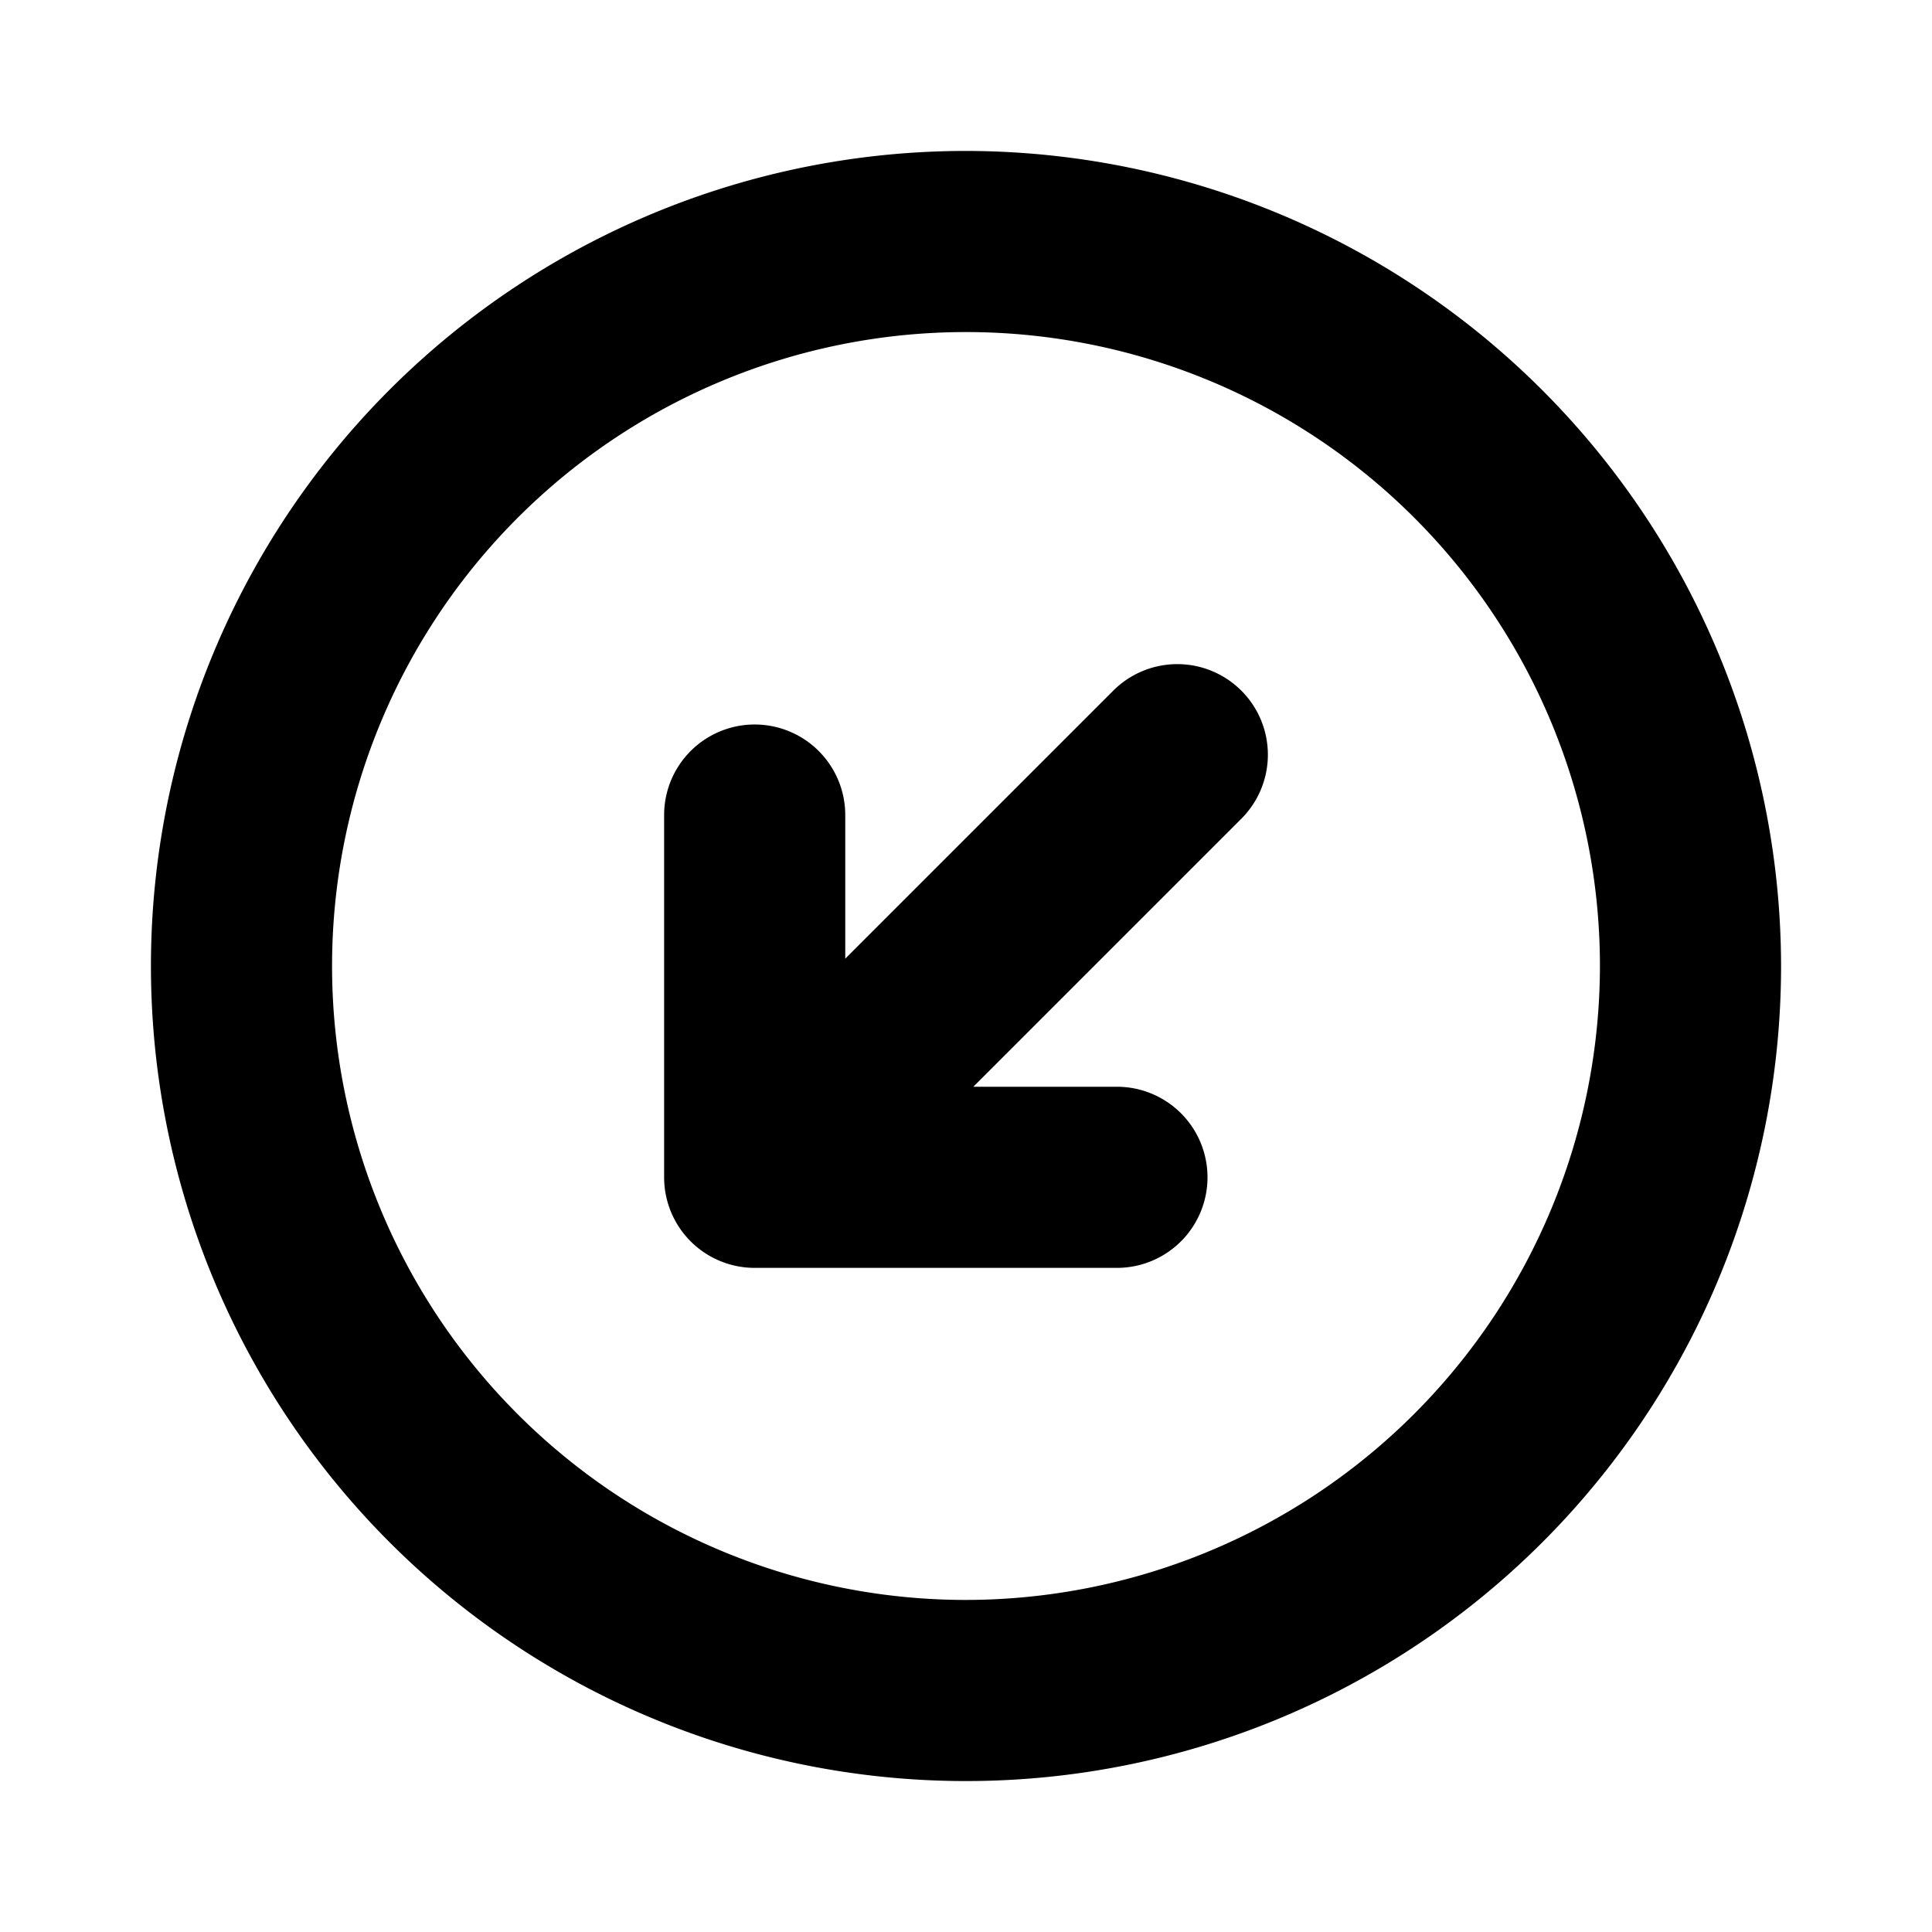 <?xml version="1.0" encoding="utf-8"?>
<svg fill="#000000" width="800px" height="800px" viewBox="0 0 256 256" id="Flat" xmlns="http://www.w3.org/2000/svg">
  <path d="M128,20A108,108,0,1,0,236,128,108.122,108.122,0,0,0,128,20Zm0,192a84,84,0,1,1,84-84A84.096,84.096,0,0,1,128,212ZM164.485,91.515a12,12,0,0,1,0,16.971L128.971,144H148a12,12,0,0,1,0,24H100a12,12,0,0,1-12-12V108a12,12,0,0,1,24,0v19.029l35.515-35.515A12.001,12.001,0,0,1,164.485,91.515Z"/>
</svg>